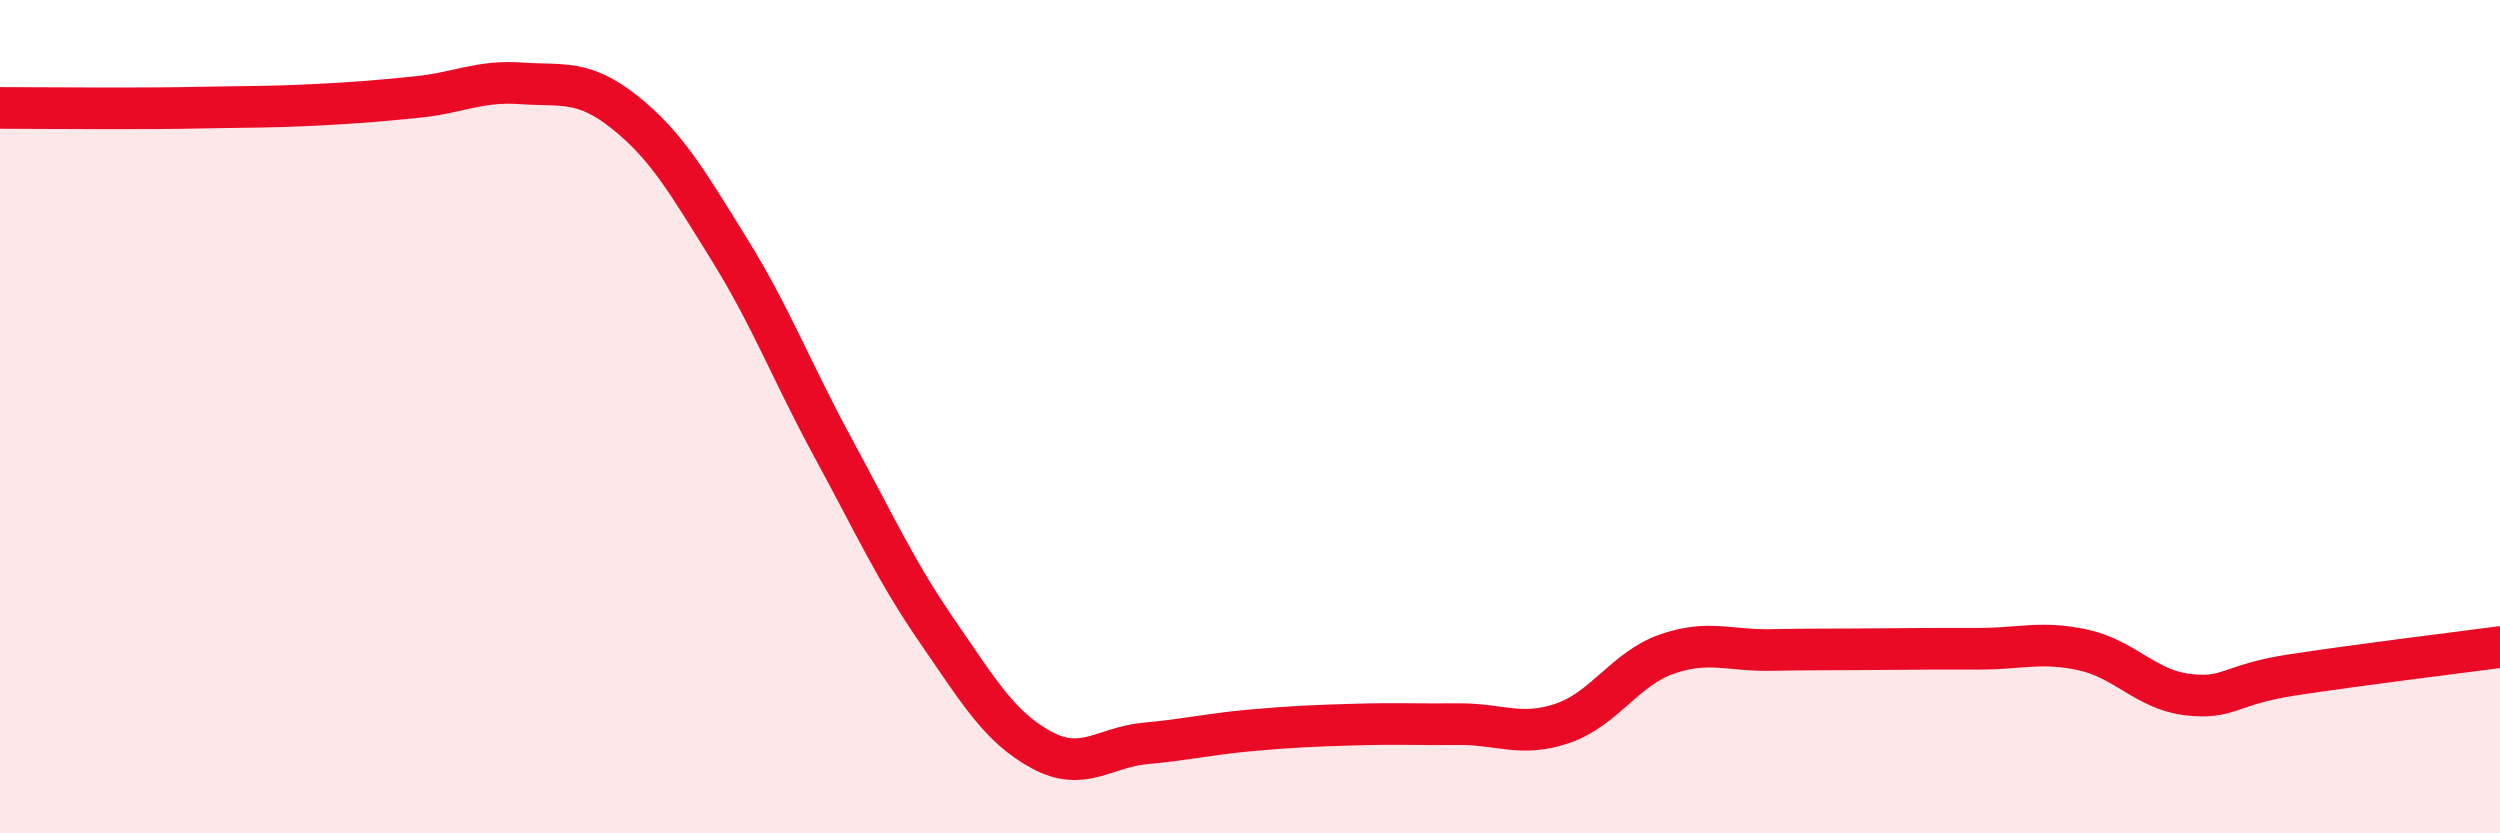 
    <svg width="60" height="20" viewBox="0 0 60 20" xmlns="http://www.w3.org/2000/svg">
      <path
        d="M 0,2.59 C 0.5,2.59 1.5,2.6 2.5,2.6 C 3.5,2.6 4,2.6 5,2.58 C 6,2.56 6.5,2.57 7.5,2.52 C 8.5,2.47 9,2.43 10,2.33 C 11,2.23 11.5,1.93 12.5,2 C 13.5,2.07 14,1.9 15,2.7 C 16,3.5 16.5,4.37 17.5,5.98 C 18.5,7.59 19,8.92 20,10.76 C 21,12.6 21.5,13.71 22.5,15.16 C 23.5,16.61 24,17.46 25,18 C 26,18.54 26.5,17.93 27.5,17.84 C 28.5,17.75 29,17.62 30,17.53 C 31,17.44 31.5,17.42 32.5,17.39 C 33.5,17.36 34,17.39 35,17.38 C 36,17.37 36.5,17.7 37.5,17.36 C 38.5,17.02 39,16.05 40,15.7 C 41,15.35 41.5,15.62 42.5,15.6 C 43.5,15.58 44,15.59 45,15.58 C 46,15.57 46.5,15.57 47.5,15.57 C 48.5,15.57 49,15.38 50,15.6 C 51,15.82 51.5,16.55 52.5,16.67 C 53.5,16.79 53.5,16.43 55,16.2 C 56.5,15.97 59,15.66 60,15.53L60 20L0 20Z"
        fill="#EB0A25"
        opacity="0.1"
        stroke-linecap="round"
        stroke-linejoin="round"
      />
      <path
        d="M 0,2.59 C 0.5,2.59 1.5,2.6 2.5,2.6 C 3.5,2.6 4,2.6 5,2.58 C 6,2.56 6.5,2.57 7.5,2.52 C 8.5,2.47 9,2.43 10,2.33 C 11,2.23 11.5,1.93 12.5,2 C 13.5,2.07 14,1.9 15,2.7 C 16,3.5 16.5,4.37 17.5,5.98 C 18.5,7.59 19,8.92 20,10.76 C 21,12.6 21.5,13.71 22.5,15.16 C 23.5,16.61 24,17.46 25,18 C 26,18.54 26.5,17.93 27.5,17.84 C 28.5,17.75 29,17.62 30,17.53 C 31,17.44 31.5,17.42 32.5,17.39 C 33.5,17.36 34,17.39 35,17.38 C 36,17.37 36.5,17.7 37.5,17.36 C 38.5,17.02 39,16.05 40,15.7 C 41,15.35 41.5,15.62 42.5,15.6 C 43.5,15.58 44,15.59 45,15.58 C 46,15.57 46.5,15.57 47.5,15.57 C 48.5,15.57 49,15.38 50,15.6 C 51,15.82 51.5,16.55 52.5,16.67 C 53.5,16.79 53.5,16.43 55,16.2 C 56.5,15.97 59,15.66 60,15.53"
        stroke="#EB0A25"
        stroke-width="1"
        fill="none"
        stroke-linecap="round"
        stroke-linejoin="round"
      />
    </svg>
  